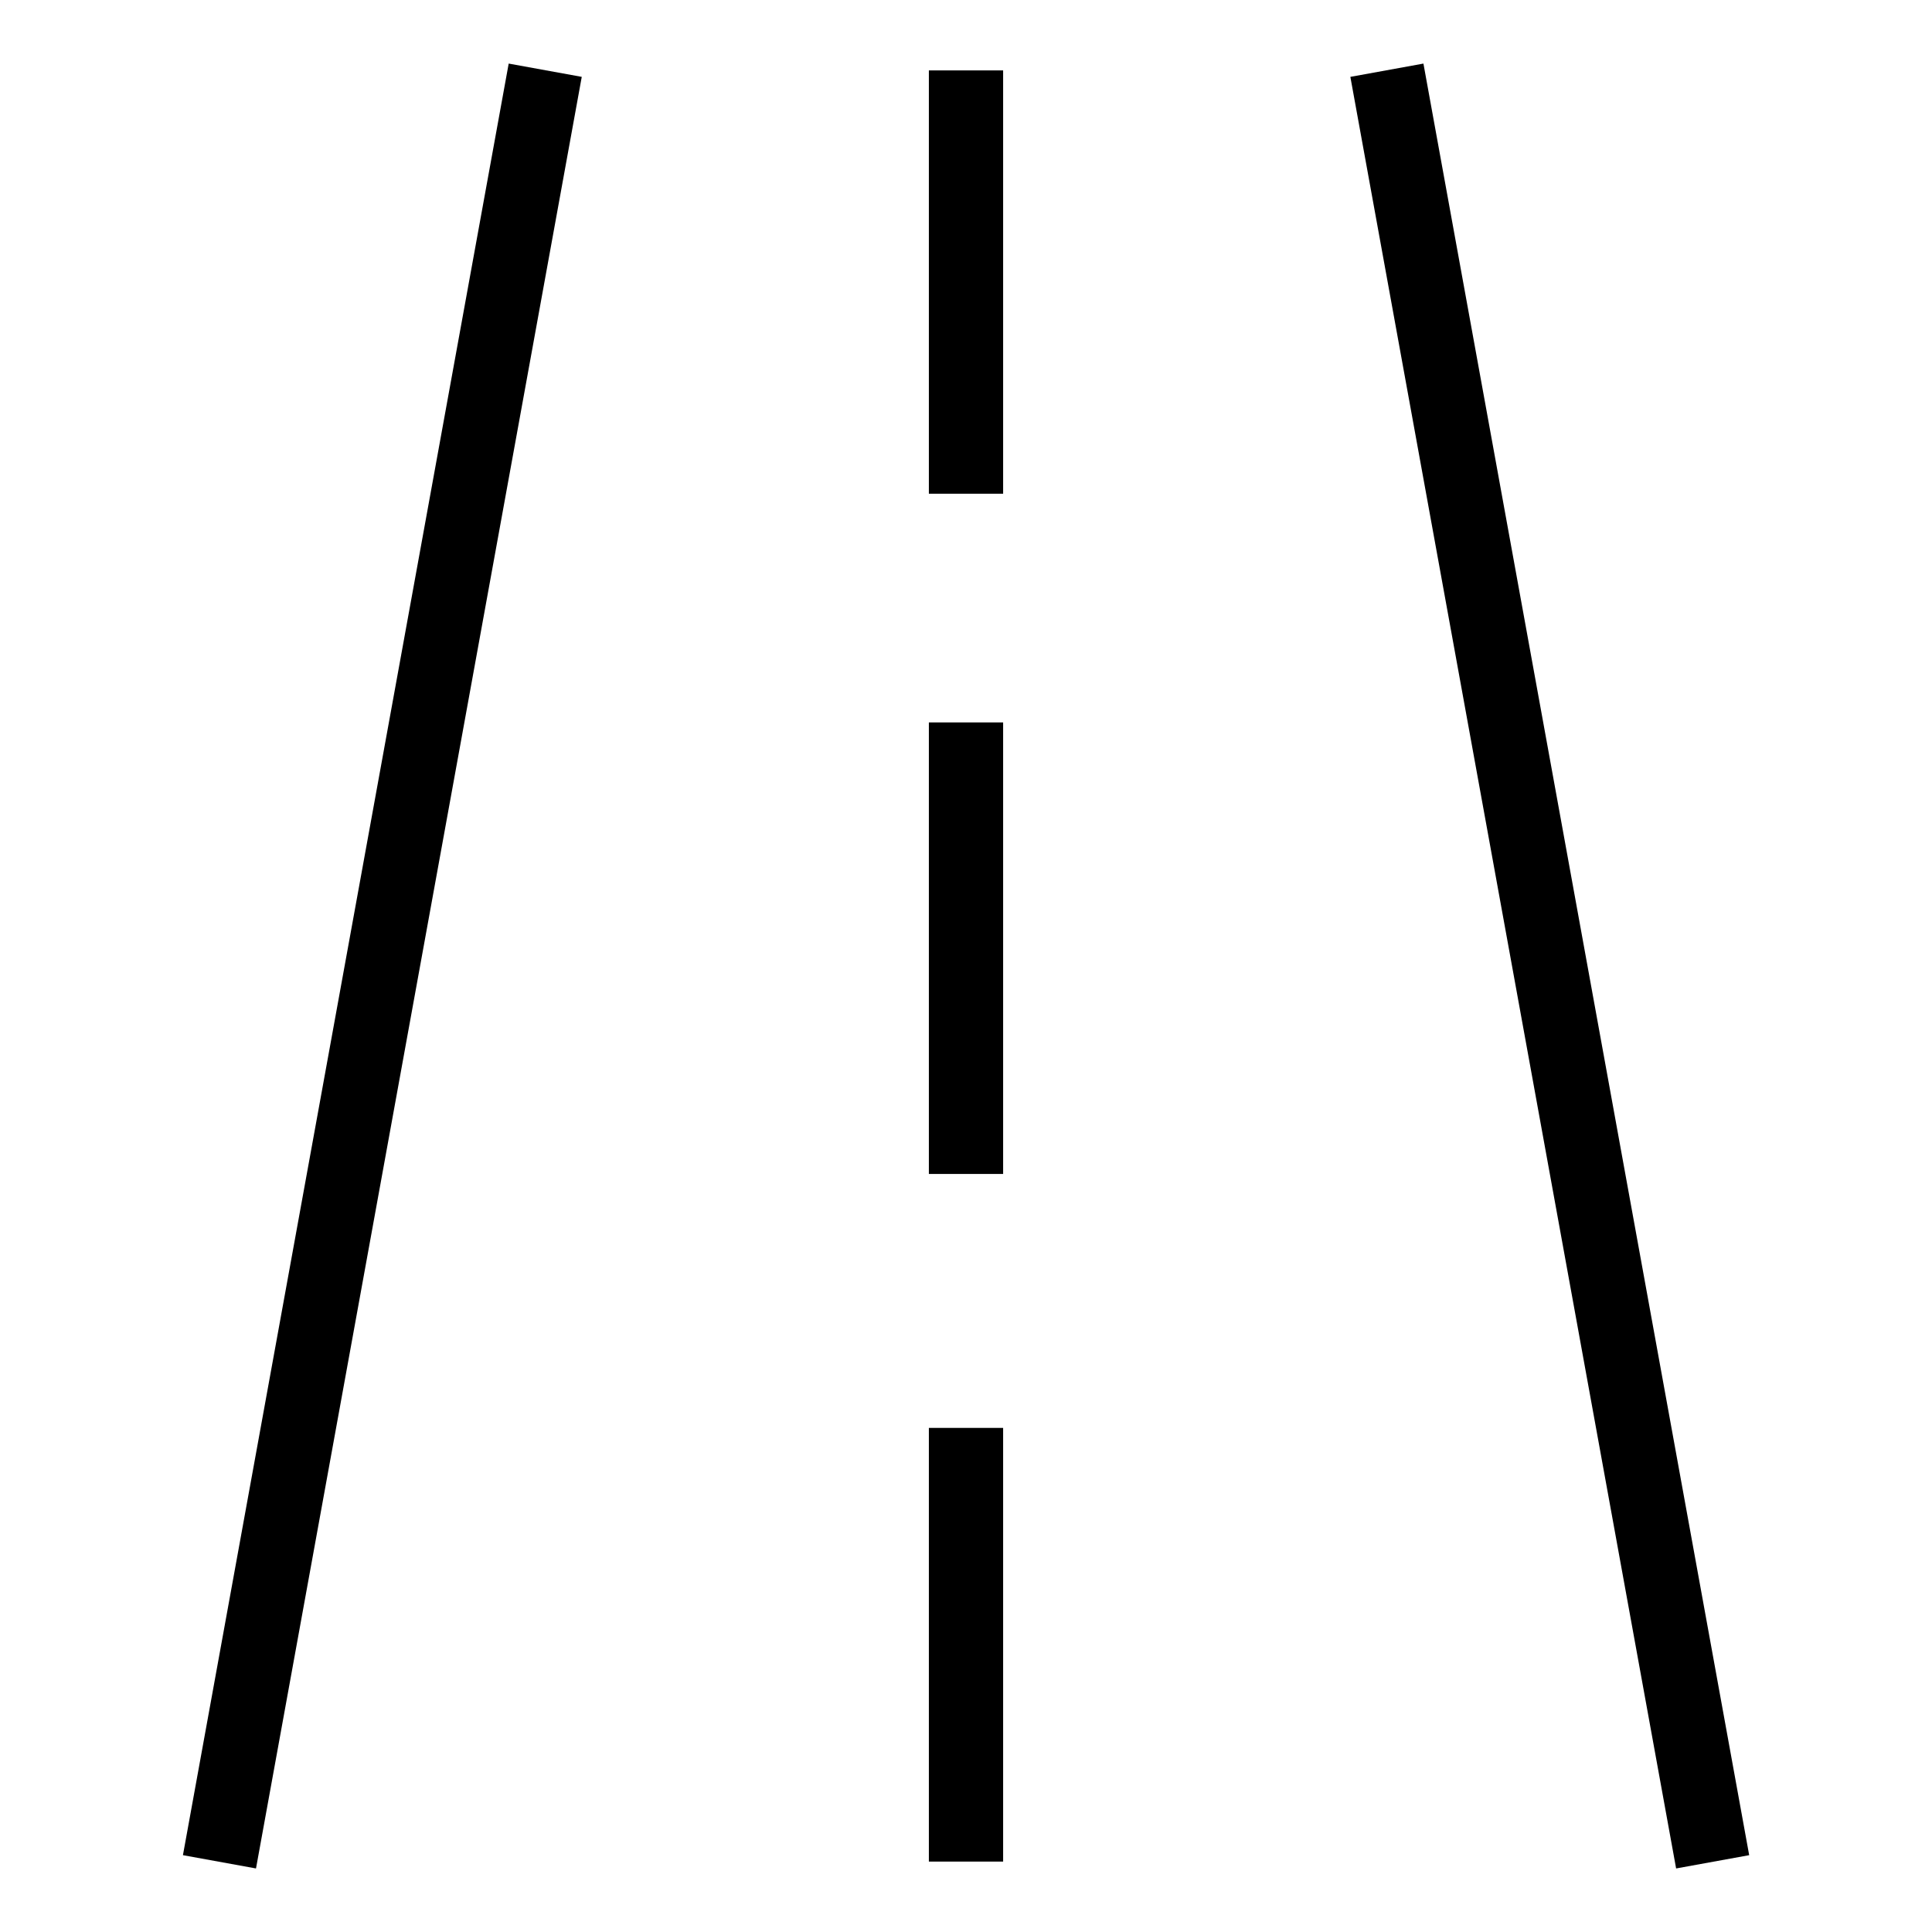<?xml version="1.0" encoding="UTF-8"?>
<!-- Uploaded to: SVG Repo, www.svgrepo.com, Generator: SVG Repo Mixer Tools -->
<svg fill="#000000" width="800px" height="800px" version="1.1" viewBox="144 144 512 512" xmlns="http://www.w3.org/2000/svg">
 <g>
  <path d="m192.48 635.64 86.328-474.79 19.363 3.519-86.328 474.79z"/>
  <path d="m501.86 164.37 19.363-3.519 86.328 474.79-19.363 3.519z"/>
  <path d="m390.16 522.41h19.68v114.93h-19.68z"/>
  <path d="m390.16 335.45h19.68v119.66h-19.68z"/>
  <path d="m390.16 162.66h19.68v112.18h-19.68z"/>
 </g>
</svg>